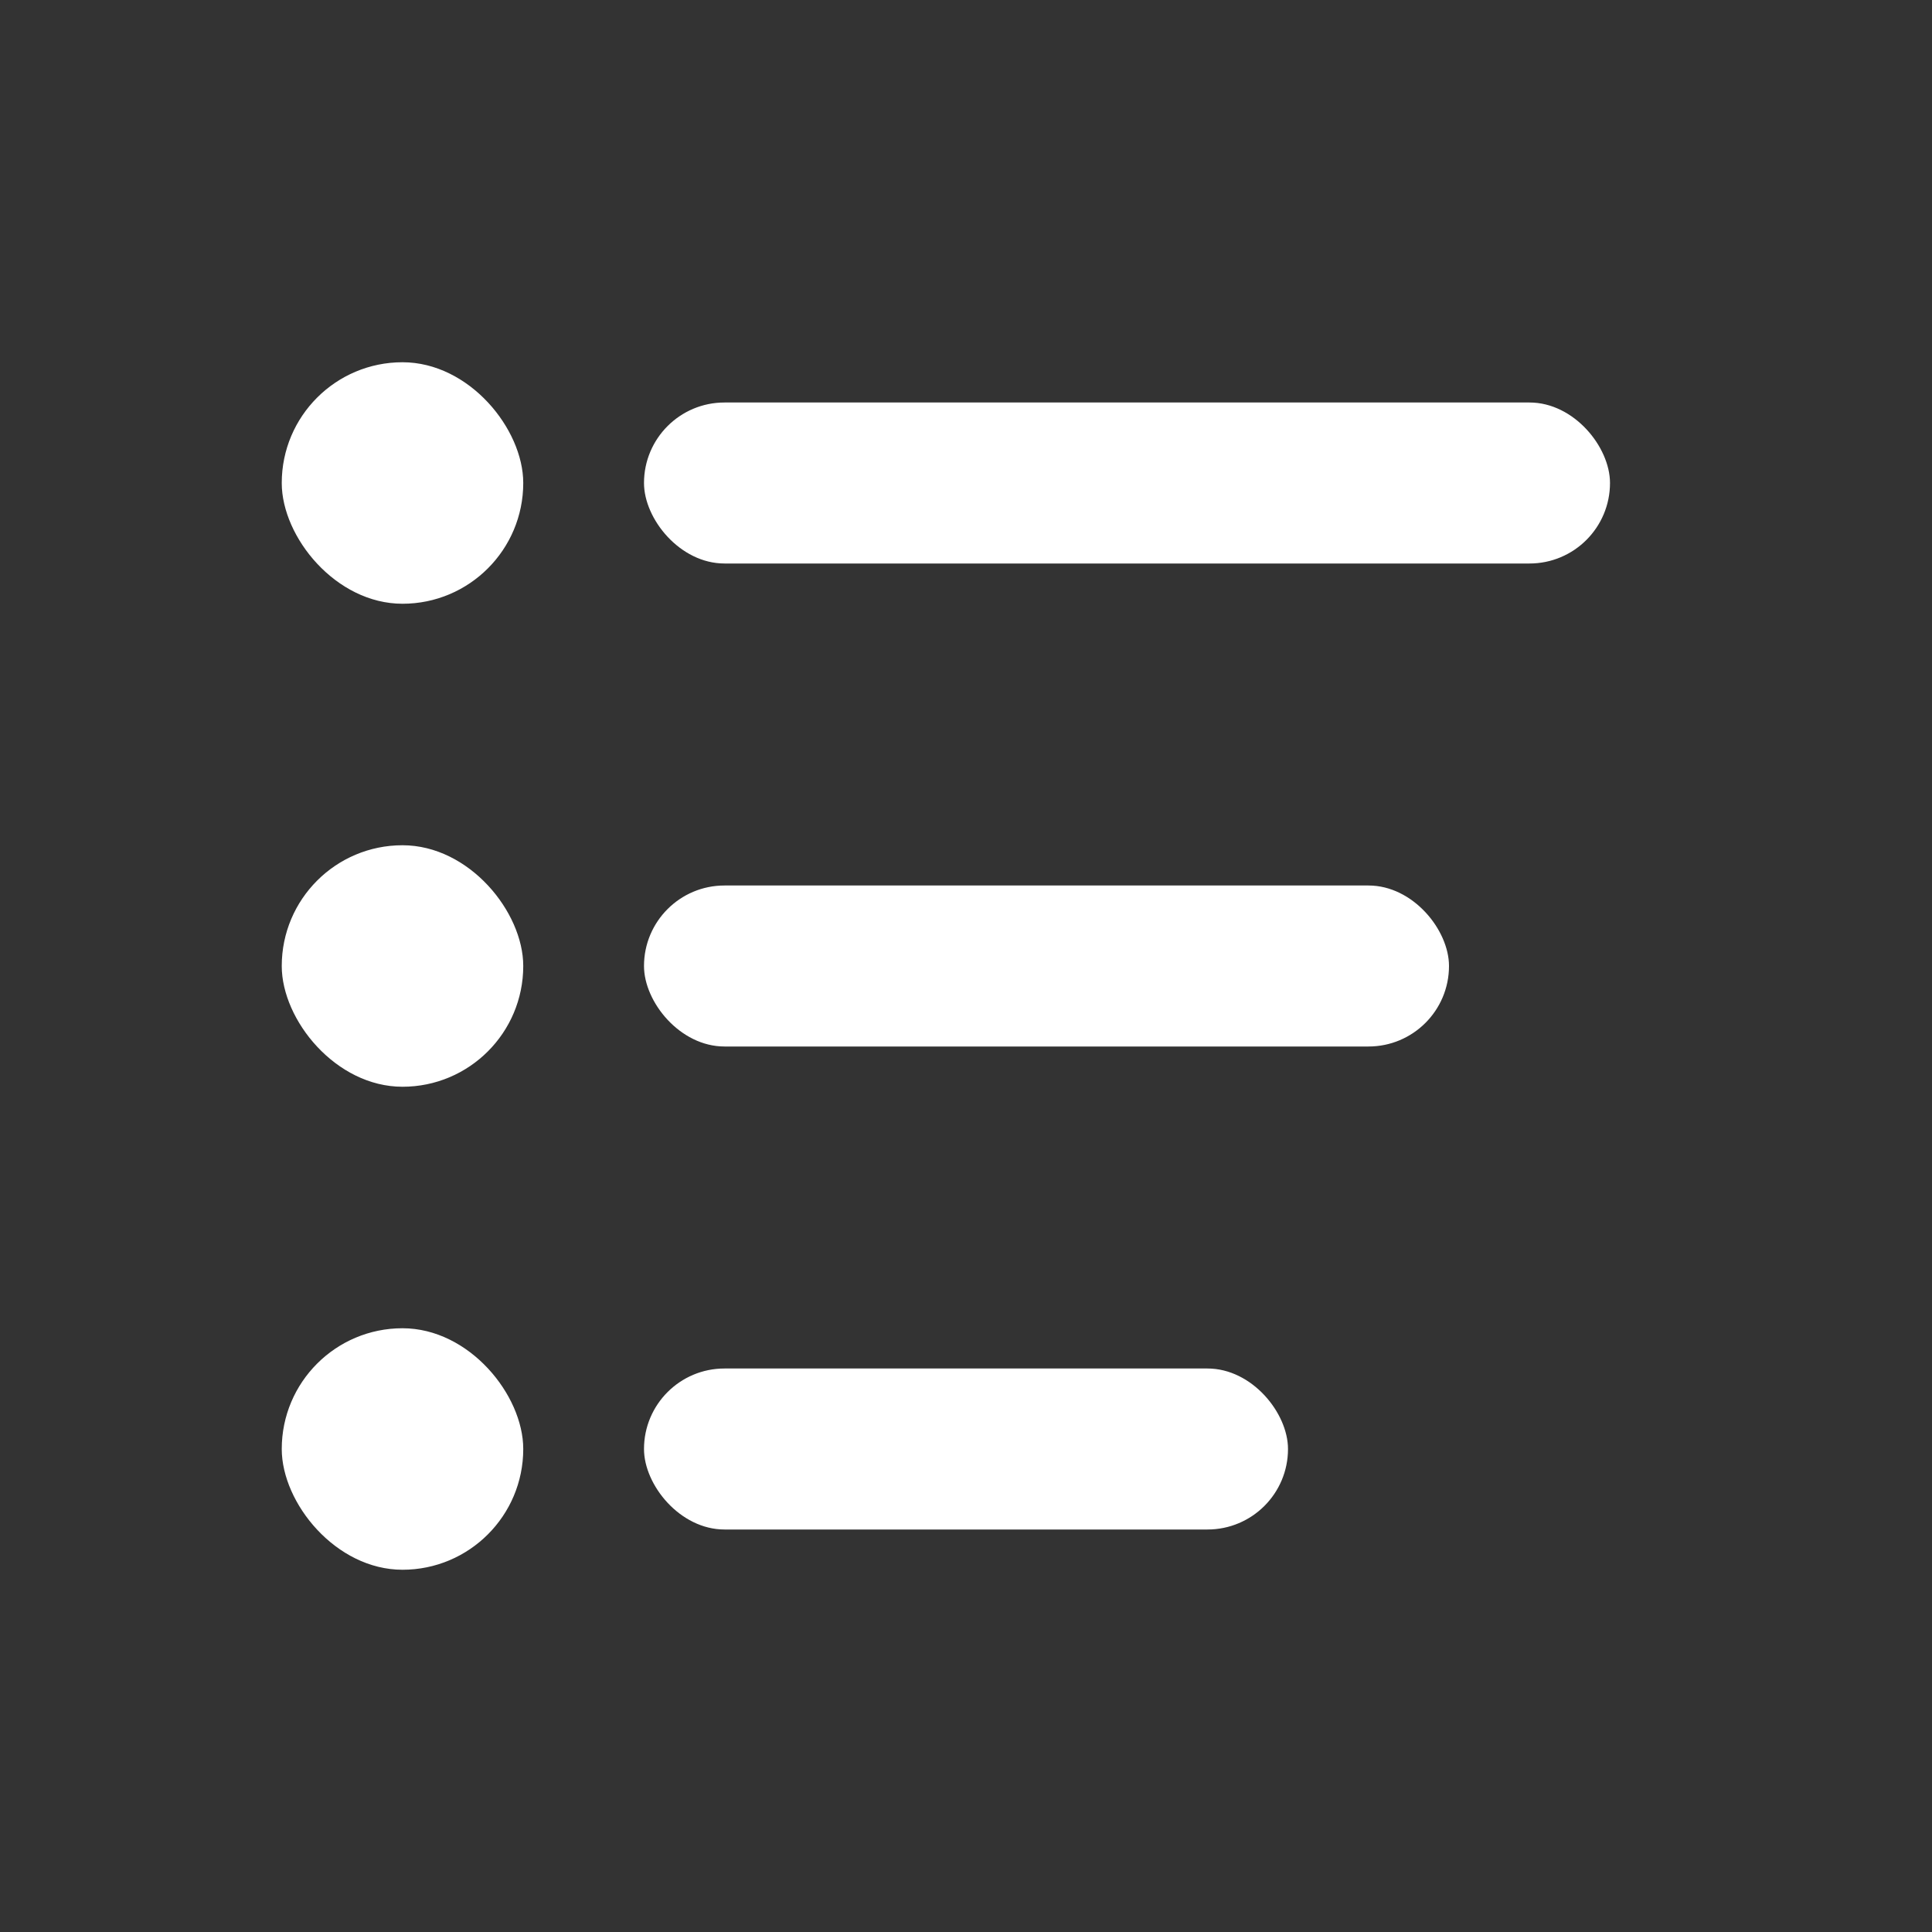 <svg width="24" height="24" viewBox="0 0 24 24" fill="none" xmlns="http://www.w3.org/2000/svg" preserveAspectRatio="xMinYMin meet"><rect x="0" y="0" width="24" height="24" fill="#333333" stroke="none"/><rect x="3.5" y="4.5" width="3" height="3" rx="1.5" fill="#fff"/><rect x="3.5" y="10.5" width="3" height="3" rx="1.5" fill="#fff"/><rect x="3.5" y="16.5" width="3" height="3" rx="1.5" fill="#fff"/><rect x="8" y="5" width="12" height="2" rx="1" fill="#fff"/><rect x="8" y="11" width="10" height="2" rx="1" fill="#fff"/><rect x="8" y="17" width="8" height="2" rx="1" fill="#fff"/></svg>